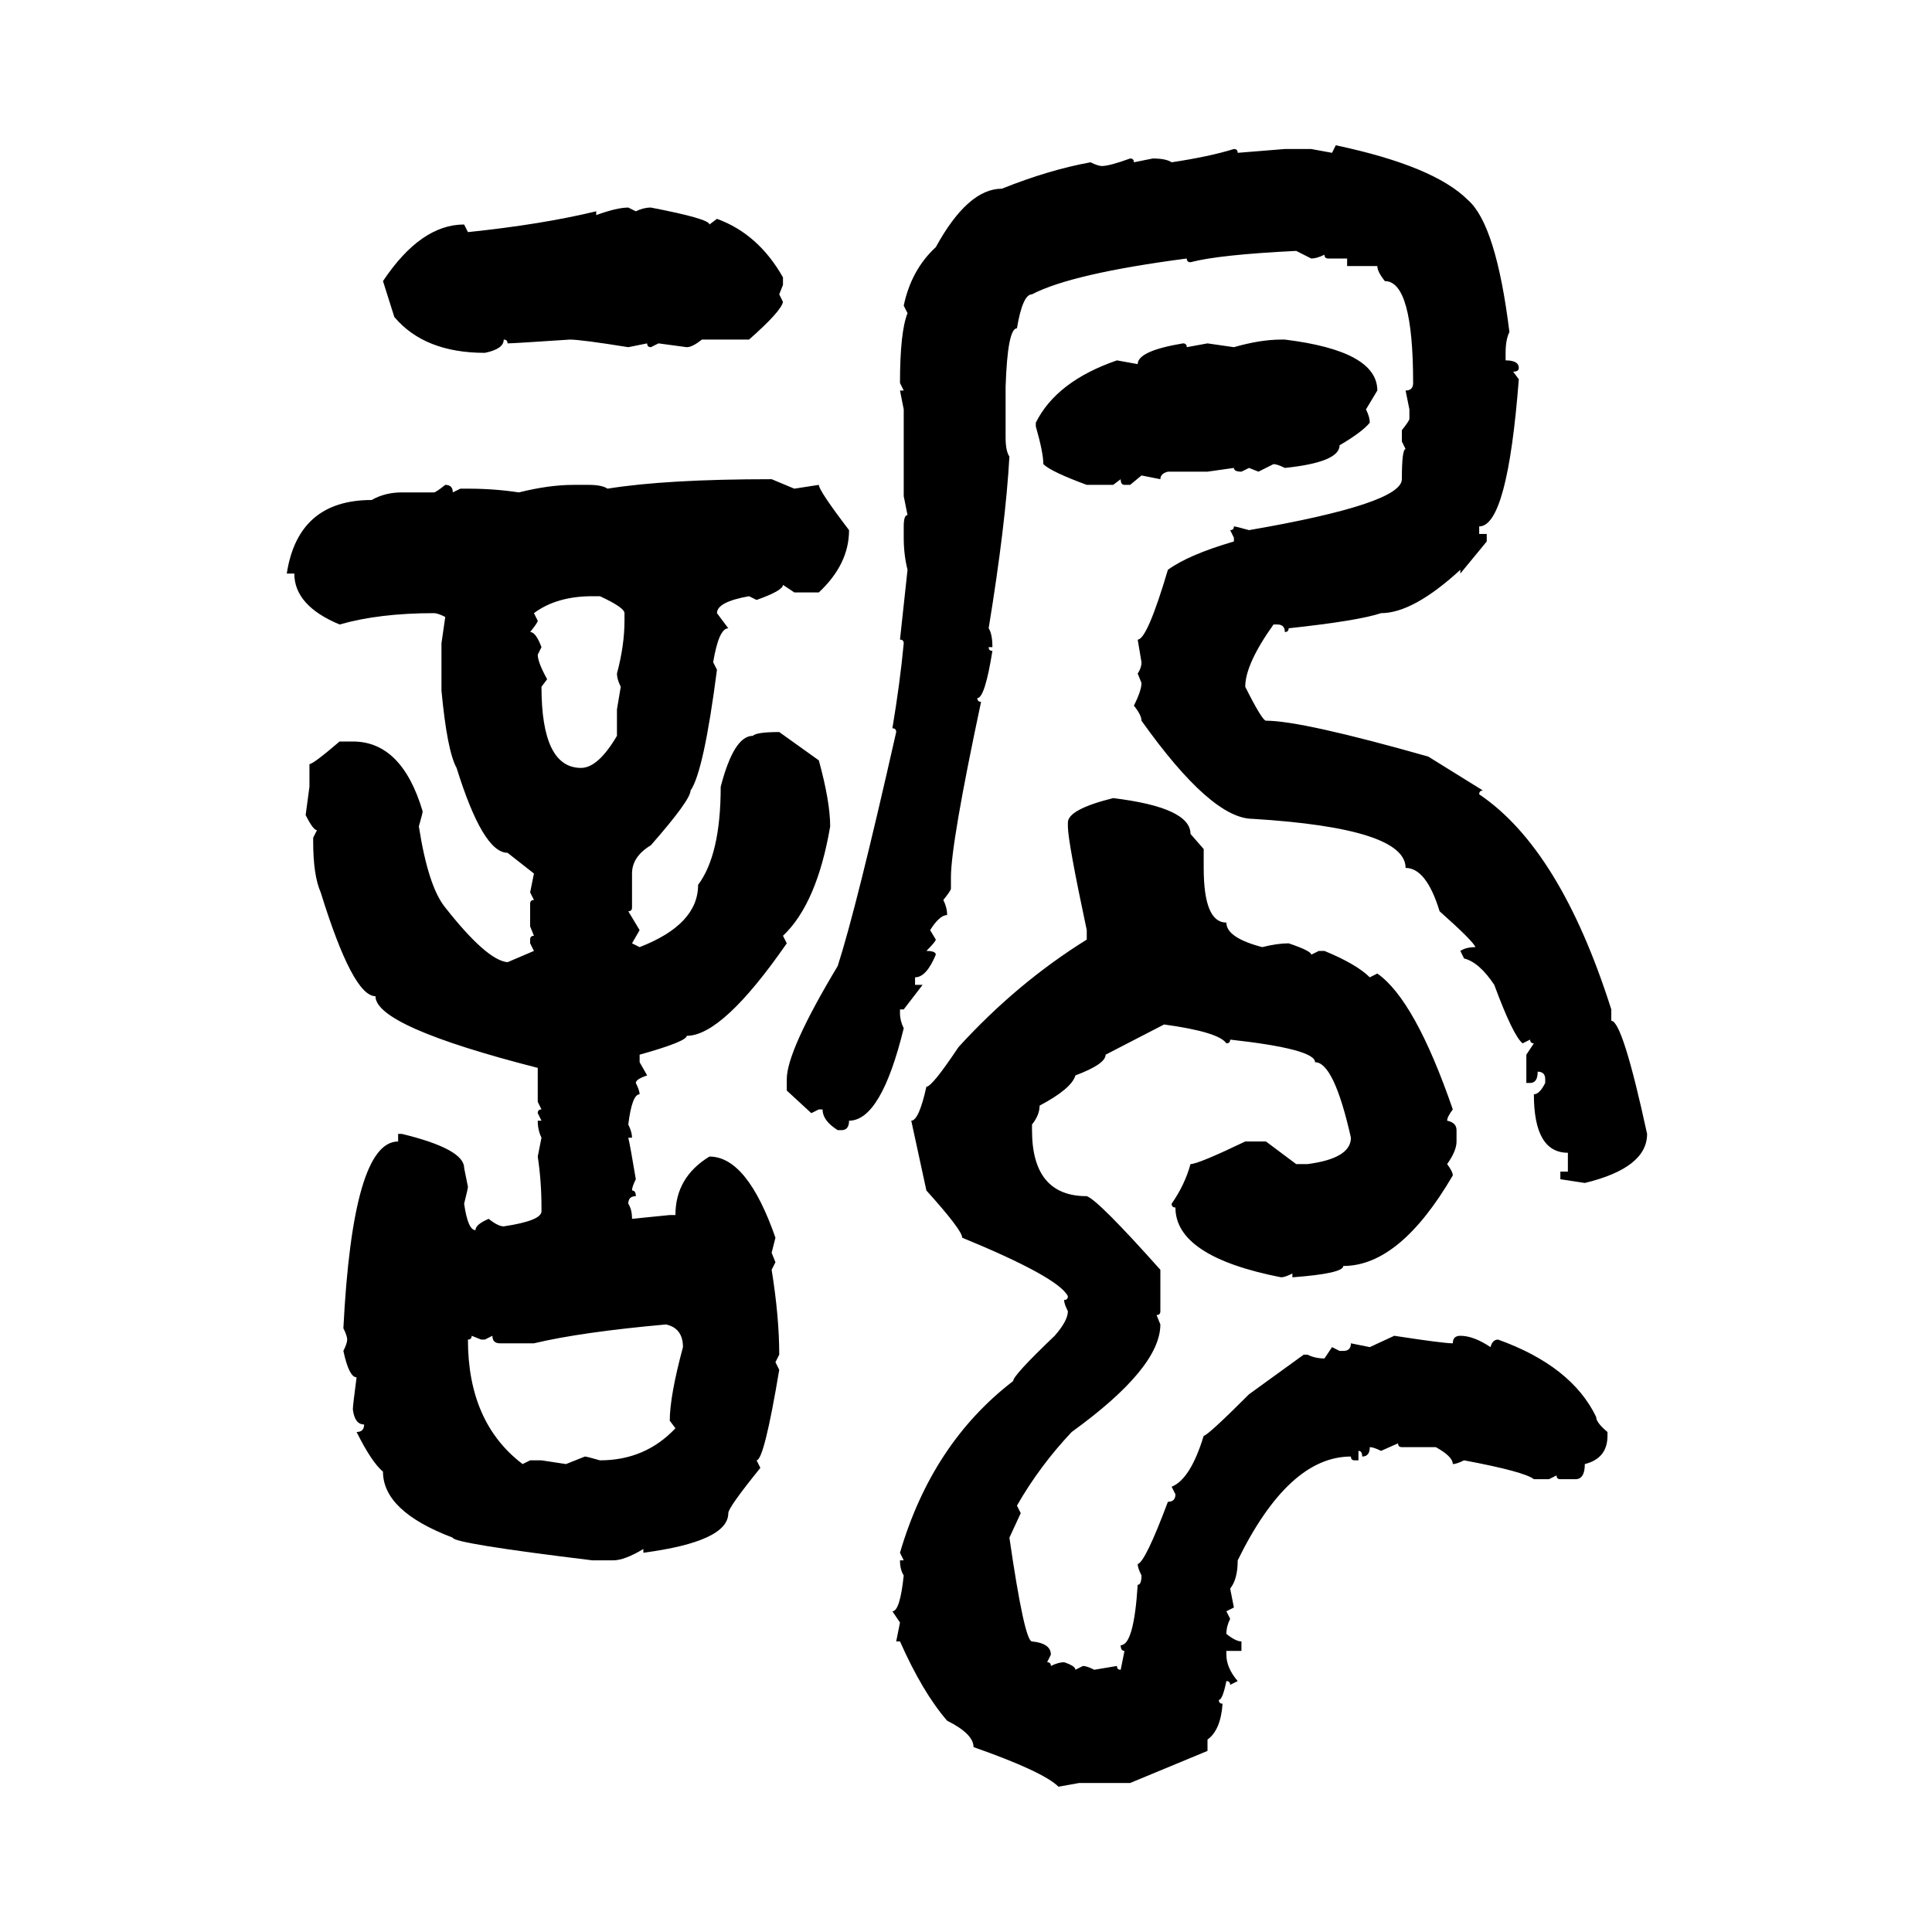 <svg xmlns="http://www.w3.org/2000/svg" xmlns:xlink="http://www.w3.org/1999/xlink" width="300" height="300"><path d="M206.84 23.73L207.42 22.56Q222.66 25.78 227.93 31.05L227.93 31.05Q232.32 34.86 234.38 51.56L234.38 51.56Q233.79 52.73 233.79 54.79L233.79 54.79L233.79 55.96Q235.84 55.96 235.84 57.13L235.84 57.13Q235.84 57.71 234.96 57.71L234.96 57.71L235.84 58.89Q234.08 81.74 229.69 81.74L229.69 81.74L229.69 82.91L230.86 82.91L230.86 84.08L226.76 89.06L226.76 88.48Q219.43 95.21 214.45 95.21L214.45 95.21Q210.94 96.39 200.10 97.56L200.10 97.56Q200.10 98.14 199.51 98.14L199.51 98.14Q199.51 96.97 198.34 96.97L198.34 96.97L197.75 96.97Q193.36 103.13 193.36 106.64L193.36 106.64Q196.00 111.91 196.58 111.91L196.58 111.91Q202.15 111.91 221.78 117.48L221.78 117.48L230.27 122.75Q229.69 122.75 229.69 123.34L229.69 123.34Q242.29 131.84 250.20 156.74L250.20 156.74L250.20 158.50Q251.95 158.50 255.76 176.07L255.76 176.07Q255.76 181.35 246.09 183.69L246.09 183.69L242.29 183.11L242.29 181.93L243.46 181.93L243.46 179.00Q238.18 179.00 238.18 169.92L238.18 169.92Q239.06 169.92 239.94 168.16L239.94 168.16L239.94 167.58Q239.94 166.41 238.77 166.41L238.77 166.41Q238.77 168.16 237.60 168.16L237.60 168.16L237.01 168.16L237.01 163.77L238.18 162.01Q237.60 162.01 237.60 161.43L237.60 161.43L236.43 162.01Q234.96 160.84 232.03 152.93L232.03 152.93Q229.69 149.41 227.34 148.83L227.34 148.83L226.76 147.66Q227.64 147.07 229.10 147.07L229.10 147.07Q228.81 146.19 223.54 141.50L223.54 141.50Q221.48 134.77 218.26 134.77L218.26 134.77Q218.26 128.61 194.53 127.15L194.53 127.15Q188.09 127.15 177.25 111.91L177.25 111.91Q177.25 111.04 176.07 109.57L176.07 109.57Q177.25 107.23 177.25 106.05L177.25 106.05L176.66 104.59Q177.25 103.71 177.25 102.83L177.25 102.83L176.66 99.32Q178.13 99.32 181.35 88.48L181.35 88.48Q184.57 86.13 191.60 84.08L191.60 84.08L191.60 83.50L191.02 82.32Q191.60 82.32 191.60 81.74L191.60 81.74Q191.89 81.74 193.95 82.32L193.95 82.32Q217.68 78.22 217.68 74.41L217.68 74.41Q217.68 69.73 218.26 69.73L218.26 69.73L217.68 68.55L217.68 66.80Q218.85 65.33 218.85 65.04L218.85 65.04L218.85 63.57L218.26 60.64Q219.43 60.64 219.43 59.47L219.43 59.47Q219.43 43.65 215.04 43.65L215.04 43.65Q213.87 42.19 213.87 41.31L213.87 41.31L209.18 41.31L209.18 40.14L206.25 40.14Q205.66 40.14 205.66 39.55L205.66 39.55Q204.49 40.14 203.61 40.14L203.61 40.14L201.27 38.96Q189.26 39.55 184.86 40.72L184.86 40.72Q184.28 40.72 184.28 40.14L184.28 40.14Q166.41 42.48 160.25 45.70L160.25 45.70Q158.79 45.70 157.91 50.98L157.91 50.98Q156.45 50.98 156.15 60.06L156.15 60.06L156.15 67.97Q156.15 70.02 156.74 70.90L156.74 70.90Q156.15 81.45 153.52 97.56L153.52 97.56Q154.10 98.44 154.10 100.49L154.10 100.49L153.52 100.49Q153.52 101.07 154.10 101.07L154.10 101.07Q152.93 108.40 151.76 108.40L151.76 108.40Q151.76 108.98 152.34 108.98L152.34 108.98Q147.66 130.96 147.66 136.23L147.66 136.23L147.66 137.99Q147.66 138.28 146.48 139.75L146.48 139.75Q147.07 140.92 147.07 142.09L147.07 142.09Q145.90 142.09 144.43 144.43L144.43 144.43L145.31 145.90Q145.31 146.19 143.85 147.66L143.85 147.66Q145.31 147.66 145.31 148.24L145.31 148.24Q143.85 151.76 142.09 151.76L142.09 151.76L142.09 152.93L143.26 152.93L140.33 156.74L139.75 156.74L139.75 157.32Q139.75 158.50 140.33 159.67L140.33 159.67Q136.82 174.02 131.84 174.02L131.84 174.02Q131.84 175.49 130.66 175.49L130.66 175.49L130.08 175.49Q127.73 174.02 127.73 172.27L127.73 172.27L127.15 172.27L125.98 172.85L122.17 169.34L122.17 167.58Q122.17 163.18 130.08 150L130.08 150Q133.01 140.92 139.16 113.67L139.16 113.67Q139.16 113.09 138.57 113.09L138.57 113.09Q139.75 106.05 140.33 99.90L140.33 99.90Q140.33 99.32 139.75 99.32L139.75 99.32L140.92 88.48Q140.33 86.13 140.33 83.50L140.33 83.50L140.33 81.74Q140.33 79.98 140.92 79.98L140.92 79.98L140.33 77.05L140.33 63.57L139.75 60.64L140.33 60.64L139.75 59.47Q139.75 51.56 140.92 48.63L140.92 48.63L140.33 47.46Q141.50 41.89 145.31 38.38L145.31 38.38Q150.29 29.30 155.57 29.30L155.57 29.30Q162.89 26.37 169.34 25.20L169.34 25.20Q170.51 25.78 171.09 25.78L171.09 25.78Q172.27 25.78 175.49 24.61L175.49 24.61Q176.07 24.61 176.07 25.20L176.07 25.20L179.00 24.61Q181.05 24.61 181.93 25.20L181.93 25.20Q187.79 24.32 191.60 23.14L191.60 23.14Q192.19 23.14 192.19 23.73L192.19 23.73L199.51 23.14L203.61 23.14L206.84 23.73ZM97.56 32.23L97.56 32.23L98.73 32.81Q99.90 32.23 101.07 32.23L101.07 32.23Q110.16 33.98 110.16 34.86L110.16 34.86L111.33 33.98Q117.77 36.33 121.58 43.07L121.58 43.07L121.58 44.24L121.00 45.70L121.58 46.88Q121.29 48.34 116.31 52.73L116.31 52.73L108.98 52.73Q107.52 53.91 106.64 53.91L106.64 53.91L102.25 53.32L101.07 53.91Q100.49 53.91 100.49 53.32L100.49 53.32L97.56 53.91Q90.23 52.73 88.48 52.73L88.48 52.73Q79.69 53.32 78.81 53.32L78.81 53.32Q78.81 52.73 78.22 52.73L78.22 52.73Q78.22 54.20 75.29 54.79L75.29 54.79Q65.92 54.79 61.23 49.22L61.23 49.22L59.47 43.65Q65.33 34.86 72.07 34.86L72.07 34.86L72.66 36.04Q84.08 34.86 92.58 32.81L92.58 32.81L92.58 33.40Q95.80 32.23 97.56 32.23ZM198.93 52.73L198.93 52.73L199.51 52.73Q213.87 54.49 213.87 60.64L213.87 60.64L212.11 63.57Q212.70 64.75 212.70 65.63L212.70 65.63Q211.52 67.09 208.01 69.14L208.01 69.14Q208.01 71.78 199.51 72.66L199.51 72.66Q198.34 72.07 197.75 72.07L197.75 72.07L195.41 73.24L193.95 72.66L192.77 73.24Q191.60 73.24 191.60 72.66L191.60 72.66L187.50 73.24L181.35 73.24Q180.18 73.54 180.18 74.41L180.18 74.41L177.25 73.83L175.49 75.29L174.61 75.29Q174.02 75.29 174.02 74.41L174.02 74.41L172.85 75.29L168.75 75.29Q163.18 73.24 162.01 72.07L162.01 72.07Q162.01 70.31 160.84 66.21L160.84 66.21L160.84 65.63Q164.06 59.18 173.44 55.96L173.44 55.96L176.66 56.54Q176.66 54.49 183.69 53.32L183.69 53.32Q184.28 53.32 184.28 53.91L184.28 53.91L187.50 53.32L191.60 53.91Q195.70 52.73 198.93 52.73ZM119.82 74.41L119.82 74.41L123.34 75.88L127.15 75.29Q127.15 76.17 131.84 82.32L131.84 82.32Q131.84 87.60 127.15 91.99L127.15 91.99L123.34 91.99L121.58 90.82Q121.58 91.70 117.48 93.16L117.48 93.16L116.31 92.58Q111.33 93.46 111.33 95.21L111.33 95.21L113.09 97.56Q111.62 97.56 110.74 102.83L110.74 102.83L111.33 104.00Q109.28 119.82 107.23 122.75L107.23 122.75Q107.23 124.22 101.07 131.25L101.07 131.25Q98.14 133.01 98.14 135.64L98.14 135.64L98.14 140.92Q98.14 141.50 97.56 141.50L97.56 141.50L99.32 144.43L98.14 146.48L99.32 147.07Q108.40 143.55 108.40 137.40L108.40 137.40Q111.91 132.71 111.91 122.17L111.91 122.17Q113.96 114.26 116.89 114.26L116.89 114.26Q117.48 113.67 121.00 113.67L121.00 113.67L127.15 118.07Q128.91 124.51 128.91 128.32L128.91 128.32Q126.86 140.33 121.58 145.31L121.58 145.31L122.17 146.48Q112.21 160.84 106.64 160.84L106.64 160.84Q106.64 161.72 99.32 163.77L99.32 163.77L99.32 164.94L100.49 166.99Q98.73 167.58 98.73 168.16L98.73 168.16Q99.32 169.34 99.32 169.92L99.32 169.92Q98.14 169.92 97.56 174.61L97.56 174.61Q98.14 175.78 98.14 176.66L98.14 176.66L97.56 176.66Q97.85 177.83 98.73 183.11L98.73 183.11Q98.14 184.28 98.14 184.86L98.14 184.86Q98.73 184.86 98.73 185.74L98.73 185.74Q97.56 185.74 97.56 186.91L97.56 186.91Q98.14 187.79 98.14 189.26L98.14 189.26L104.00 188.67L104.88 188.67Q104.88 182.81 110.16 179.59L110.16 179.59Q116.02 179.59 120.41 192.19L120.41 192.19L119.82 194.53L120.41 196.00L119.82 197.17Q121.00 204.49 121.00 210.35L121.00 210.35L120.41 211.52L121.00 212.70Q118.65 226.76 117.48 226.76L117.48 226.76L118.07 227.93Q113.09 234.08 113.09 234.96L113.09 234.96Q113.09 239.36 99.90 241.11L99.90 241.11L99.90 240.53Q96.97 242.29 95.21 242.29L95.21 242.29L91.99 242.29Q70.31 239.65 70.31 238.77L70.31 238.77Q59.47 234.67 59.47 228.52L59.47 228.52Q57.71 227.05 55.37 222.36L55.37 222.36Q56.54 222.36 56.54 221.19L56.54 221.19Q55.08 221.19 54.79 218.85L54.79 218.85Q54.79 218.26 55.37 213.87L55.37 213.87Q54.20 213.87 53.32 209.77L53.32 209.77Q53.91 208.59 53.91 208.01L53.91 208.01Q53.91 207.42 53.32 206.25L53.32 206.25Q54.79 177.25 61.82 177.25L61.82 177.25L61.82 176.07L62.40 176.07Q72.07 178.42 72.07 181.35L72.07 181.35L72.66 184.28Q72.66 184.57 72.07 186.91L72.07 186.91Q72.66 191.02 73.83 191.02L73.83 191.02Q73.83 190.14 75.88 189.26L75.88 189.26Q77.34 190.43 78.22 190.43L78.22 190.43Q84.08 189.55 84.08 188.09L84.08 188.09L84.08 187.50Q84.08 183.40 83.50 179.59L83.50 179.59L84.08 176.66Q83.50 175.49 83.50 174.02L83.50 174.02L84.08 174.02L83.50 172.85Q83.50 172.27 84.08 172.27L84.08 172.27L83.50 171.09L83.50 165.82Q58.30 159.38 58.30 154.69L58.30 154.69Q54.79 154.69 49.80 138.57L49.80 138.57Q48.63 135.94 48.63 130.66L48.63 130.66L48.63 130.08L49.22 128.91Q48.63 128.91 47.46 126.56L47.46 126.56L48.05 122.17L48.05 118.65Q48.63 118.65 52.73 115.14L52.73 115.14L54.79 115.14Q62.40 115.14 65.63 125.98L65.63 125.98Q65.63 126.27 65.04 128.32L65.04 128.32Q66.50 137.70 69.14 140.92L69.14 140.92Q75.59 149.12 78.81 149.41L78.81 149.41L82.91 147.66L82.32 146.48L82.32 145.90Q82.32 145.31 82.91 145.31L82.91 145.31L82.32 143.85L82.32 140.33Q82.32 139.75 82.91 139.75L82.91 139.75L82.32 138.57L82.91 135.64L78.81 132.42Q75 132.42 70.90 119.24L70.90 119.24Q69.43 116.60 68.55 107.23L68.55 107.23L68.55 99.90L69.14 95.80Q67.97 95.21 67.38 95.21L67.38 95.21Q58.89 95.21 52.73 96.97L52.73 96.97Q45.70 94.04 45.70 89.06L45.70 89.06L44.53 89.06Q46.29 77.64 57.71 77.64L57.71 77.64Q59.77 76.46 62.40 76.46L62.40 76.46L67.38 76.46Q67.68 76.46 69.14 75.29L69.14 75.29Q70.31 75.29 70.31 76.46L70.31 76.46L71.48 75.88L72.66 75.88Q76.76 75.88 80.57 76.46L80.57 76.46Q85.25 75.29 89.06 75.29L89.06 75.29L91.41 75.29Q93.46 75.29 94.34 75.88L94.34 75.88Q103.42 74.41 119.82 74.41ZM82.91 95.21L82.91 95.21L83.50 96.39Q83.50 96.68 82.32 98.14L82.32 98.14Q83.20 98.14 84.08 100.49L84.08 100.49L83.50 101.66Q83.50 102.83 84.96 105.47L84.96 105.47L84.08 106.64Q84.08 119.24 90.23 119.24L90.23 119.24Q92.87 119.24 95.80 114.26L95.80 114.26L95.80 110.16L96.39 106.64Q95.80 105.47 95.80 104.59L95.80 104.59Q96.97 100.20 96.97 96.39L96.97 96.39L96.97 95.21Q96.97 94.34 93.16 92.58L93.16 92.58L91.99 92.58Q86.43 92.58 82.91 95.21ZM172.85 123.93L172.85 123.93Q184.86 125.39 184.86 129.49L184.86 129.49L186.91 131.84L186.91 134.77Q186.91 143.26 190.43 143.26L190.43 143.26Q190.43 145.61 196.00 147.07L196.00 147.07Q198.34 146.48 200.10 146.48L200.10 146.48Q203.61 147.66 203.61 148.24L203.61 148.24L204.79 147.66L205.66 147.66Q210.64 149.71 212.70 151.76L212.70 151.76L213.87 151.17Q219.73 155.27 225.59 172.27L225.59 172.27Q224.71 173.44 224.71 174.02L224.71 174.02Q226.17 174.32 226.17 175.49L226.17 175.49L226.17 177.25Q226.17 178.71 224.71 180.76L224.71 180.76Q225.59 181.93 225.59 182.52L225.59 182.52Q217.38 196.58 208.59 196.58L208.59 196.58Q208.59 197.75 200.68 198.34L200.68 198.34L200.68 197.75Q199.51 198.34 198.93 198.34L198.93 198.34Q182.52 195.12 182.52 187.50L182.52 187.50Q181.93 187.50 181.93 186.91L181.93 186.91Q183.98 183.98 184.86 180.76L184.86 180.76Q186.04 180.76 193.36 177.25L193.36 177.25L196.58 177.25L201.27 180.76L203.03 180.76Q209.77 179.88 209.77 176.66L209.77 176.66Q207.13 164.94 204.20 164.94L204.20 164.94Q204.20 162.89 191.02 161.43L191.02 161.43Q191.02 162.01 190.43 162.01L190.43 162.01Q189.26 160.25 180.76 159.08L180.76 159.08L171.68 163.77Q171.68 165.23 166.99 166.99L166.99 166.99Q166.41 169.04 161.43 171.68L161.43 171.68Q161.43 173.14 160.25 174.61L160.25 174.61L160.25 175.49Q160.25 185.74 168.75 185.74L168.75 185.74Q170.51 186.33 180.18 197.17L180.18 197.17L180.18 203.61Q180.18 204.20 179.59 204.20L179.59 204.20L180.18 205.66Q180.18 212.40 166.41 222.36L166.41 222.36Q161.43 227.64 157.91 233.79L157.91 233.79L158.50 234.96L156.74 238.77Q159.08 254.88 160.25 254.88L160.25 254.88Q163.18 255.18 163.18 256.93L163.18 256.93L162.60 258.11Q163.18 258.11 163.18 258.69L163.18 258.69Q164.36 258.11 165.23 258.11L165.23 258.11Q166.99 258.69 166.99 259.28L166.99 259.28L168.16 258.69Q168.75 258.69 169.92 259.28L169.92 259.28L173.44 258.69Q173.44 259.28 174.02 259.28L174.02 259.28L174.61 256.35Q174.02 256.35 174.02 255.47L174.02 255.47Q176.07 255.47 176.66 246.09L176.66 246.09Q177.25 246.09 177.25 244.63L177.25 244.63Q176.66 243.46 176.66 242.87L176.66 242.87Q177.83 242.58 181.35 233.20L181.35 233.20Q182.52 233.20 182.52 232.03L182.52 232.03L181.93 230.86Q184.86 229.69 186.91 222.95L186.91 222.95Q187.50 222.95 193.95 216.50L193.95 216.50L202.44 210.35L203.03 210.35Q204.20 210.94 205.66 210.94L205.66 210.94L206.84 209.18L208.01 209.77L208.59 209.77Q209.77 209.77 209.77 208.59L209.77 208.59L212.70 209.18L216.50 207.42Q224.12 208.59 225.59 208.59L225.59 208.59Q225.59 207.42 226.76 207.42L226.76 207.42Q228.81 207.42 231.45 209.18L231.45 209.18Q231.74 208.01 232.62 208.01L232.62 208.01Q244.04 212.11 247.85 220.02L247.85 220.02Q247.85 220.90 249.61 222.36L249.61 222.36L249.61 222.95Q249.61 226.46 246.09 227.34L246.09 227.34Q246.09 229.69 244.63 229.69L244.63 229.69L242.29 229.69Q241.70 229.69 241.70 229.10L241.70 229.10L240.53 229.69L238.18 229.69Q236.72 228.52 227.34 226.76L227.34 226.76Q226.17 227.34 225.59 227.34L225.59 227.34Q225.59 226.17 222.95 224.71L222.95 224.71L217.68 224.71Q217.09 224.71 217.09 224.12L217.09 224.12L214.45 225.29Q213.28 224.71 212.70 224.71L212.70 224.71Q212.70 226.17 211.52 226.17L211.52 226.17Q211.52 225.29 210.94 225.29L210.94 225.29L210.94 226.76L210.35 226.76Q209.77 226.76 209.77 226.17L209.77 226.17Q200.10 226.17 192.19 242.29L192.19 242.29Q192.19 245.21 191.02 246.68L191.02 246.68L191.60 249.61L190.43 250.20L191.02 251.37Q190.43 252.54 190.43 253.71L190.43 253.71Q191.89 254.88 192.77 254.88L192.77 254.88L192.77 256.35L190.43 256.35L190.43 256.93Q190.43 258.98 192.19 261.04L192.19 261.04L191.02 261.62Q191.02 261.04 190.43 261.04L190.43 261.04Q189.84 263.96 189.26 263.96L189.26 263.96Q189.26 264.55 189.84 264.55L189.84 264.55Q189.55 268.65 187.50 270.12L187.50 270.12L187.50 271.88L175.49 276.86L167.58 276.86L164.36 277.44Q162.01 275.10 151.17 271.29L151.17 271.29Q151.17 269.24 147.07 267.19L147.07 267.19Q143.26 262.79 139.75 254.88L139.75 254.88L139.16 254.88L139.75 251.95L138.57 250.20Q139.75 250.20 140.33 244.63L140.33 244.63Q139.75 243.75 139.75 242.29L139.75 242.29L140.33 242.29L139.75 241.11Q144.73 224.12 157.32 214.45L157.32 214.45Q157.32 213.57 163.77 207.42L163.77 207.42Q165.82 205.08 165.82 203.61L165.82 203.61Q165.23 202.44 165.23 201.86L165.23 201.86Q165.82 201.86 165.82 201.27L165.82 201.27Q164.36 198.34 149.41 192.19L149.41 192.19Q149.41 191.02 143.85 184.86L143.85 184.86L141.50 174.02Q142.68 174.02 143.85 168.75L143.85 168.75Q144.73 168.75 148.83 162.60L148.83 162.60Q157.91 152.64 168.75 145.90L168.75 145.90L168.75 144.43Q165.82 130.66 165.82 128.32L165.82 128.32L165.82 127.73Q165.82 125.68 172.85 123.93ZM82.91 208.59L82.91 208.59L77.64 208.59Q76.46 208.59 76.46 207.42L76.46 207.42L75.29 208.01L74.71 208.01L73.24 207.42Q73.24 208.01 72.66 208.01L72.66 208.01Q72.66 220.90 81.15 227.34L81.15 227.34L82.32 226.76L84.08 226.76L87.89 227.34L90.82 226.17Q91.11 226.17 93.16 226.76L93.16 226.76Q100.20 226.76 104.88 221.78L104.88 221.78L104.00 220.61Q104.00 216.80 106.05 209.18L106.05 209.18Q106.05 206.25 103.42 205.66L103.42 205.66Q90.23 206.84 82.91 208.59Z"/></svg>